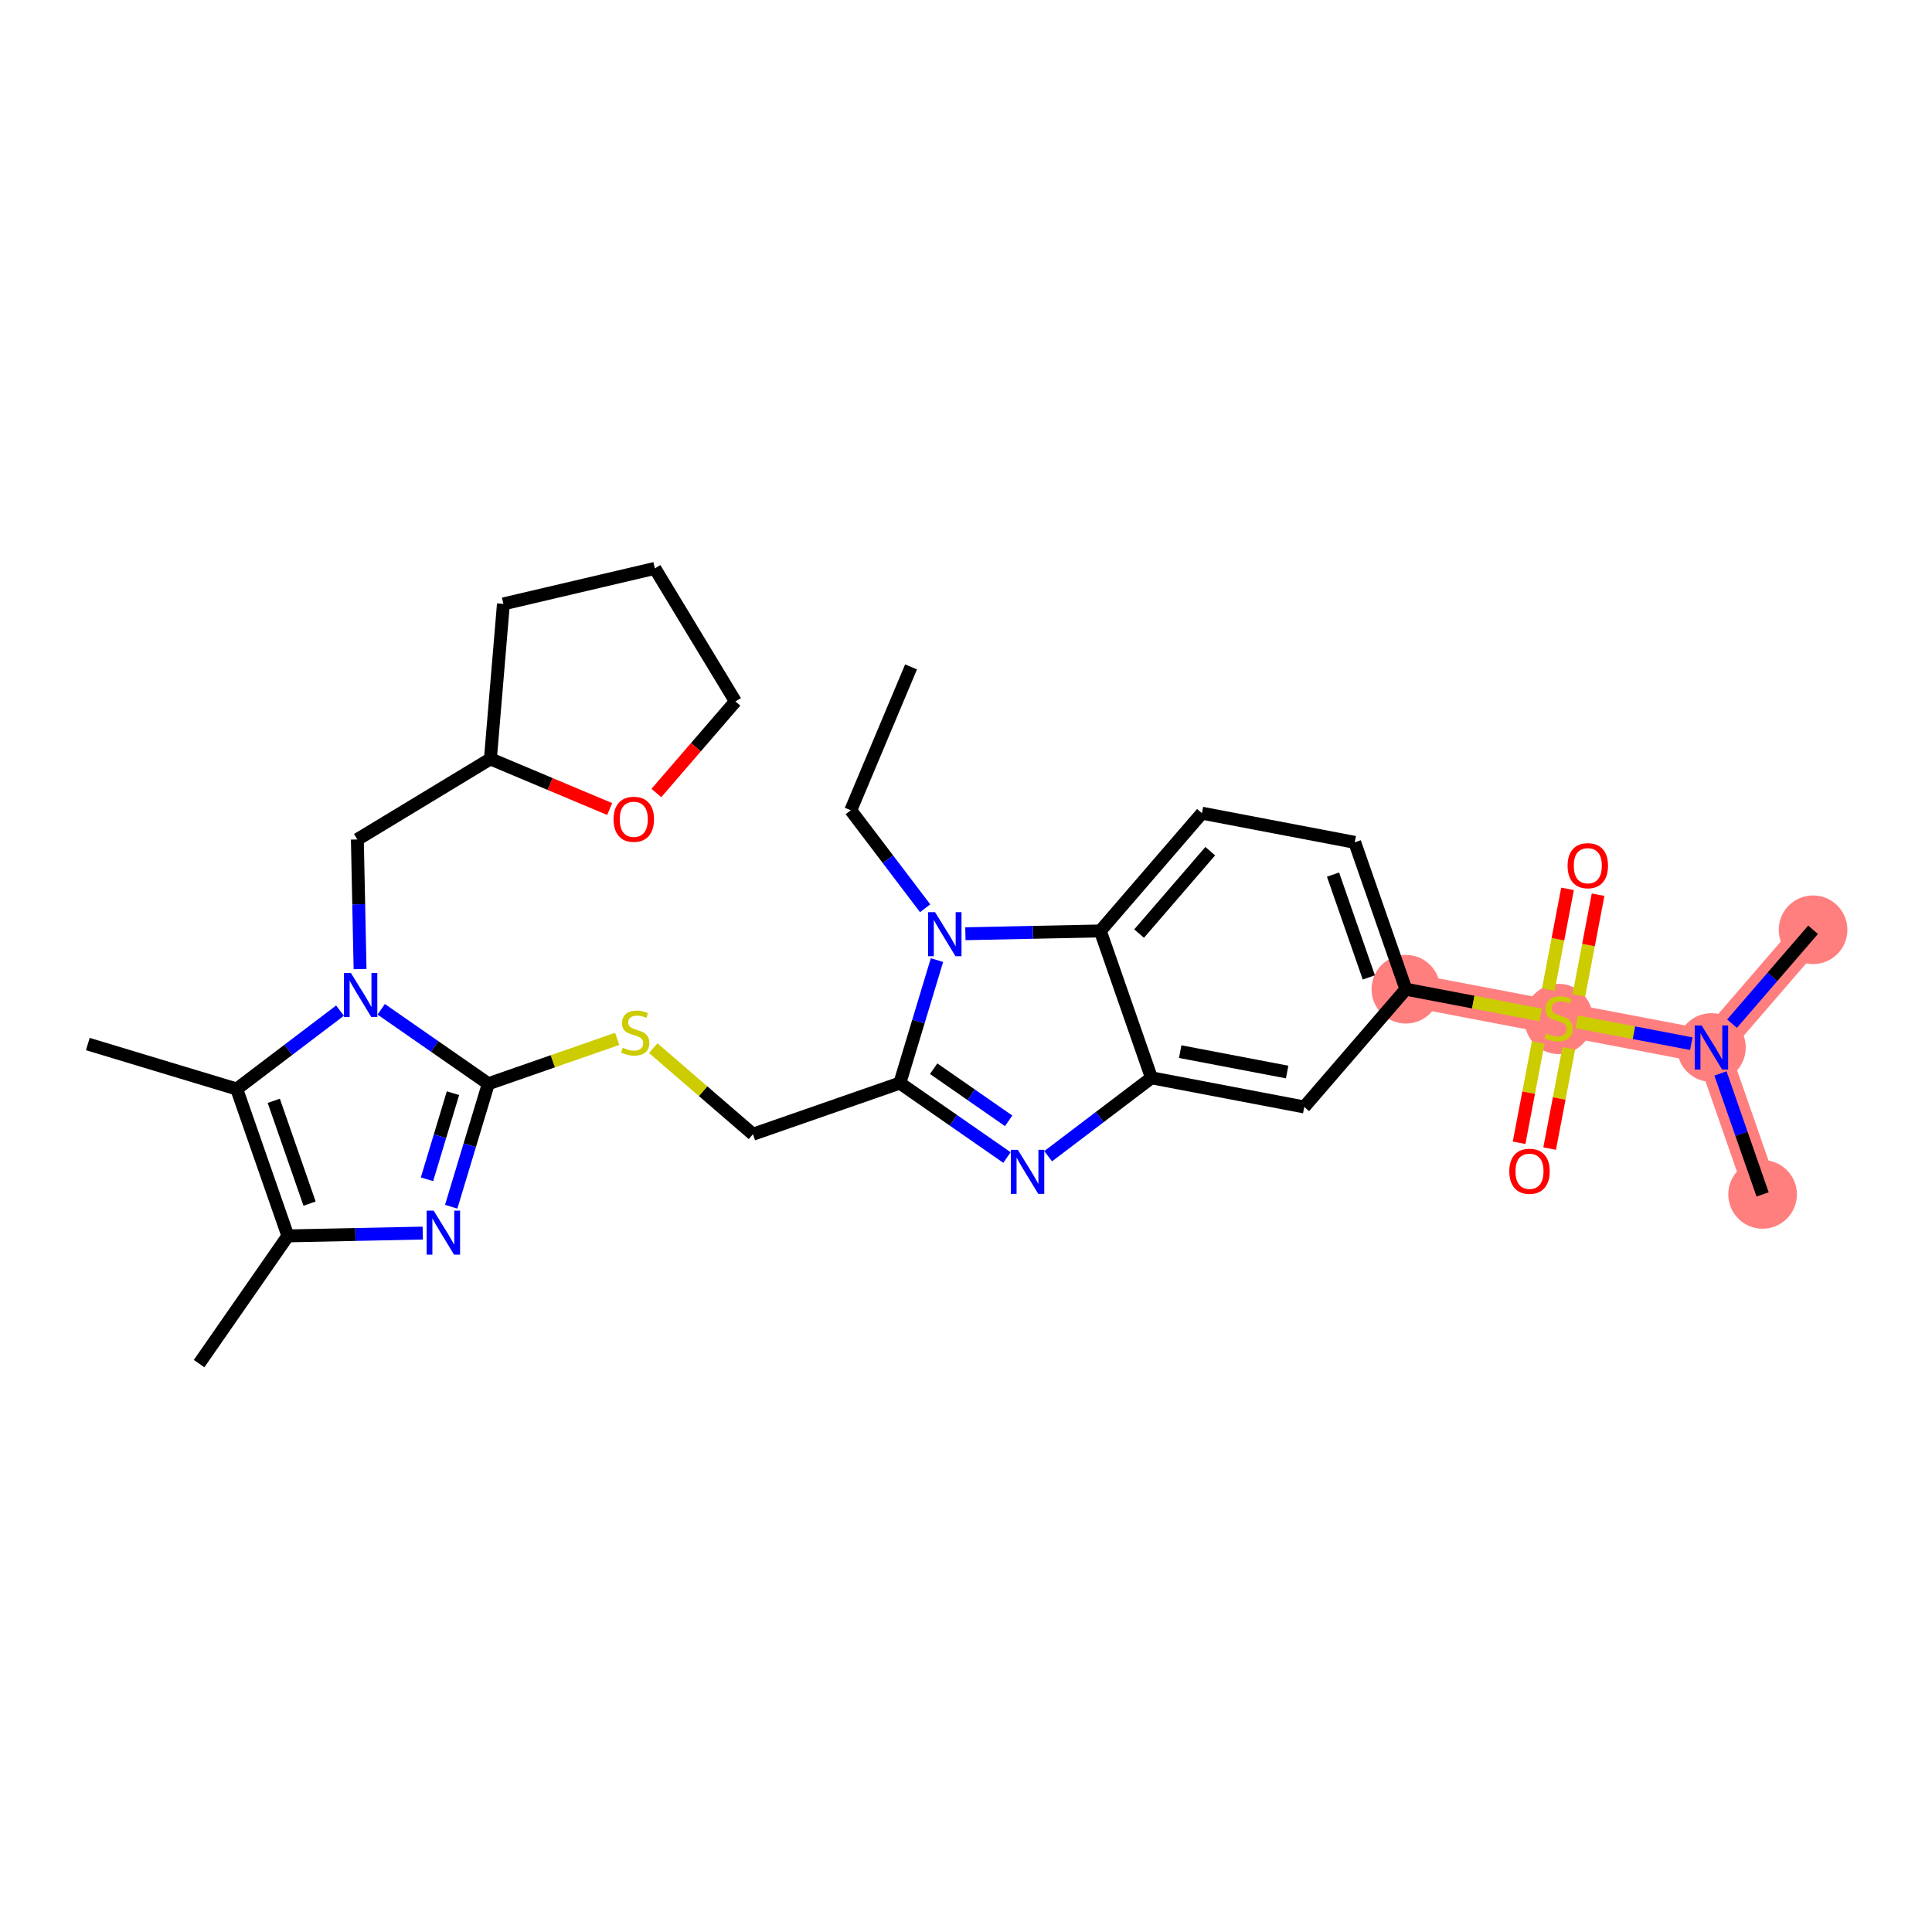 <?xml version='1.0' encoding='iso-8859-1'?>
<svg version='1.1' baseProfile='full'
              xmlns='http://www.w3.org/2000/svg'
                      xmlns:rdkit='http://www.rdkit.org/xml'
                      xmlns:xlink='http://www.w3.org/1999/xlink'
                  xml:space='preserve'
width='300px' height='300px' viewBox='0 0 300 300'>
<!-- END OF HEADER -->
<rect style='opacity:1.0;fill:#FFFFFF;stroke:none' width='300' height='300' x='0' y='0'> </rect>
<rect style='opacity:1.0;fill:#FFFFFF;stroke:none' width='300' height='300' x='0' y='0'> </rect>
<path d='M 218.303,153.606 L 242.027,158.132' style='fill:none;fill-rule:evenodd;stroke:#FF7F7F;stroke-width:5.2px;stroke-linecap:butt;stroke-linejoin:miter;stroke-opacity:1' />
<path d='M 242.027,158.132 L 265.751,162.658' style='fill:none;fill-rule:evenodd;stroke:#FF7F7F;stroke-width:5.2px;stroke-linecap:butt;stroke-linejoin:miter;stroke-opacity:1' />
<path d='M 265.751,162.658 L 281.533,144.375' style='fill:none;fill-rule:evenodd;stroke:#FF7F7F;stroke-width:5.2px;stroke-linecap:butt;stroke-linejoin:miter;stroke-opacity:1' />
<path d='M 265.751,162.658 L 273.694,185.467' style='fill:none;fill-rule:evenodd;stroke:#FF7F7F;stroke-width:5.2px;stroke-linecap:butt;stroke-linejoin:miter;stroke-opacity:1' />
<ellipse cx='218.303' cy='153.606' rx='4.83' ry='4.83'  style='fill:#FF7F7F;fill-rule:evenodd;stroke:#FF7F7F;stroke-width:1.0px;stroke-linecap:butt;stroke-linejoin:miter;stroke-opacity:1' />
<ellipse cx='242.027' cy='158.224' rx='4.83' ry='4.953'  style='fill:#FF7F7F;fill-rule:evenodd;stroke:#FF7F7F;stroke-width:1.0px;stroke-linecap:butt;stroke-linejoin:miter;stroke-opacity:1' />
<ellipse cx='265.751' cy='162.658' rx='4.83' ry='4.836'  style='fill:#FF7F7F;fill-rule:evenodd;stroke:#FF7F7F;stroke-width:1.0px;stroke-linecap:butt;stroke-linejoin:miter;stroke-opacity:1' />
<ellipse cx='281.533' cy='144.375' rx='4.83' ry='4.83'  style='fill:#FF7F7F;fill-rule:evenodd;stroke:#FF7F7F;stroke-width:1.0px;stroke-linecap:butt;stroke-linejoin:miter;stroke-opacity:1' />
<ellipse cx='273.694' cy='185.467' rx='4.83' ry='4.83'  style='fill:#FF7F7F;fill-rule:evenodd;stroke:#FF7F7F;stroke-width:1.0px;stroke-linecap:butt;stroke-linejoin:miter;stroke-opacity:1' />
<path class='bond-0 atom-0 atom-1' d='M 141.466,103.556 L 132.107,125.821' style='fill:none;fill-rule:evenodd;stroke:#000000;stroke-width:2.0px;stroke-linecap:butt;stroke-linejoin:miter;stroke-opacity:1' />
<path class='bond-1 atom-1 atom-2' d='M 132.107,125.821 L 137.881,133.428' style='fill:none;fill-rule:evenodd;stroke:#000000;stroke-width:2.0px;stroke-linecap:butt;stroke-linejoin:miter;stroke-opacity:1' />
<path class='bond-1 atom-1 atom-2' d='M 137.881,133.428 L 143.655,141.035' style='fill:none;fill-rule:evenodd;stroke:#0000FF;stroke-width:2.0px;stroke-linecap:butt;stroke-linejoin:miter;stroke-opacity:1' />
<path class='bond-2 atom-2 atom-3' d='M 145.494,149.083 L 142.611,158.631' style='fill:none;fill-rule:evenodd;stroke:#0000FF;stroke-width:2.0px;stroke-linecap:butt;stroke-linejoin:miter;stroke-opacity:1' />
<path class='bond-2 atom-2 atom-3' d='M 142.611,158.631 L 139.727,168.18' style='fill:none;fill-rule:evenodd;stroke:#000000;stroke-width:2.0px;stroke-linecap:butt;stroke-linejoin:miter;stroke-opacity:1' />
<path class='bond-31 atom-31 atom-2' d='M 170.855,144.554 L 160.381,144.773' style='fill:none;fill-rule:evenodd;stroke:#000000;stroke-width:2.0px;stroke-linecap:butt;stroke-linejoin:miter;stroke-opacity:1' />
<path class='bond-31 atom-31 atom-2' d='M 160.381,144.773 L 149.906,144.992' style='fill:none;fill-rule:evenodd;stroke:#0000FF;stroke-width:2.0px;stroke-linecap:butt;stroke-linejoin:miter;stroke-opacity:1' />
<path class='bond-3 atom-3 atom-4' d='M 139.727,168.18 L 116.919,176.122' style='fill:none;fill-rule:evenodd;stroke:#000000;stroke-width:2.0px;stroke-linecap:butt;stroke-linejoin:miter;stroke-opacity:1' />
<path class='bond-18 atom-3 atom-19' d='M 139.727,168.18 L 148.045,173.961' style='fill:none;fill-rule:evenodd;stroke:#000000;stroke-width:2.0px;stroke-linecap:butt;stroke-linejoin:miter;stroke-opacity:1' />
<path class='bond-18 atom-3 atom-19' d='M 148.045,173.961 L 156.362,179.741' style='fill:none;fill-rule:evenodd;stroke:#0000FF;stroke-width:2.0px;stroke-linecap:butt;stroke-linejoin:miter;stroke-opacity:1' />
<path class='bond-18 atom-3 atom-19' d='M 144.979,165.948 L 150.801,169.994' style='fill:none;fill-rule:evenodd;stroke:#000000;stroke-width:2.0px;stroke-linecap:butt;stroke-linejoin:miter;stroke-opacity:1' />
<path class='bond-18 atom-3 atom-19' d='M 150.801,169.994 L 156.623,174.041' style='fill:none;fill-rule:evenodd;stroke:#0000FF;stroke-width:2.0px;stroke-linecap:butt;stroke-linejoin:miter;stroke-opacity:1' />
<path class='bond-4 atom-4 atom-5' d='M 116.919,176.122 L 109.176,169.438' style='fill:none;fill-rule:evenodd;stroke:#000000;stroke-width:2.0px;stroke-linecap:butt;stroke-linejoin:miter;stroke-opacity:1' />
<path class='bond-4 atom-4 atom-5' d='M 109.176,169.438 L 101.433,162.755' style='fill:none;fill-rule:evenodd;stroke:#CCCC00;stroke-width:2.0px;stroke-linecap:butt;stroke-linejoin:miter;stroke-opacity:1' />
<path class='bond-5 atom-5 atom-6' d='M 95.839,161.314 L 85.833,164.798' style='fill:none;fill-rule:evenodd;stroke:#CCCC00;stroke-width:2.0px;stroke-linecap:butt;stroke-linejoin:miter;stroke-opacity:1' />
<path class='bond-5 atom-5 atom-6' d='M 85.833,164.798 L 75.828,168.283' style='fill:none;fill-rule:evenodd;stroke:#000000;stroke-width:2.0px;stroke-linecap:butt;stroke-linejoin:miter;stroke-opacity:1' />
<path class='bond-6 atom-6 atom-7' d='M 75.828,168.283 L 72.944,177.831' style='fill:none;fill-rule:evenodd;stroke:#000000;stroke-width:2.0px;stroke-linecap:butt;stroke-linejoin:miter;stroke-opacity:1' />
<path class='bond-6 atom-6 atom-7' d='M 72.944,177.831 L 70.061,187.38' style='fill:none;fill-rule:evenodd;stroke:#0000FF;stroke-width:2.0px;stroke-linecap:butt;stroke-linejoin:miter;stroke-opacity:1' />
<path class='bond-6 atom-6 atom-7' d='M 70.338,169.751 L 68.32,176.435' style='fill:none;fill-rule:evenodd;stroke:#000000;stroke-width:2.0px;stroke-linecap:butt;stroke-linejoin:miter;stroke-opacity:1' />
<path class='bond-6 atom-6 atom-7' d='M 68.32,176.435 L 66.302,183.119' style='fill:none;fill-rule:evenodd;stroke:#0000FF;stroke-width:2.0px;stroke-linecap:butt;stroke-linejoin:miter;stroke-opacity:1' />
<path class='bond-32 atom-12 atom-6' d='M 59.193,156.721 L 67.51,162.502' style='fill:none;fill-rule:evenodd;stroke:#0000FF;stroke-width:2.0px;stroke-linecap:butt;stroke-linejoin:miter;stroke-opacity:1' />
<path class='bond-32 atom-12 atom-6' d='M 67.51,162.502 L 75.828,168.283' style='fill:none;fill-rule:evenodd;stroke:#000000;stroke-width:2.0px;stroke-linecap:butt;stroke-linejoin:miter;stroke-opacity:1' />
<path class='bond-7 atom-7 atom-8' d='M 65.649,191.471 L 55.174,191.69' style='fill:none;fill-rule:evenodd;stroke:#0000FF;stroke-width:2.0px;stroke-linecap:butt;stroke-linejoin:miter;stroke-opacity:1' />
<path class='bond-7 atom-7 atom-8' d='M 55.174,191.69 L 44.7,191.909' style='fill:none;fill-rule:evenodd;stroke:#000000;stroke-width:2.0px;stroke-linecap:butt;stroke-linejoin:miter;stroke-opacity:1' />
<path class='bond-8 atom-8 atom-9' d='M 44.7,191.909 L 30.915,211.741' style='fill:none;fill-rule:evenodd;stroke:#000000;stroke-width:2.0px;stroke-linecap:butt;stroke-linejoin:miter;stroke-opacity:1' />
<path class='bond-9 atom-8 atom-10' d='M 44.7,191.909 L 36.757,169.1' style='fill:none;fill-rule:evenodd;stroke:#000000;stroke-width:2.0px;stroke-linecap:butt;stroke-linejoin:miter;stroke-opacity:1' />
<path class='bond-9 atom-8 atom-10' d='M 48.07,186.899 L 42.51,170.933' style='fill:none;fill-rule:evenodd;stroke:#000000;stroke-width:2.0px;stroke-linecap:butt;stroke-linejoin:miter;stroke-opacity:1' />
<path class='bond-10 atom-10 atom-11' d='M 36.757,169.1 L 13.636,162.119' style='fill:none;fill-rule:evenodd;stroke:#000000;stroke-width:2.0px;stroke-linecap:butt;stroke-linejoin:miter;stroke-opacity:1' />
<path class='bond-11 atom-10 atom-12' d='M 36.757,169.1 L 44.778,163.013' style='fill:none;fill-rule:evenodd;stroke:#000000;stroke-width:2.0px;stroke-linecap:butt;stroke-linejoin:miter;stroke-opacity:1' />
<path class='bond-11 atom-10 atom-12' d='M 44.778,163.013 L 52.798,156.926' style='fill:none;fill-rule:evenodd;stroke:#0000FF;stroke-width:2.0px;stroke-linecap:butt;stroke-linejoin:miter;stroke-opacity:1' />
<path class='bond-12 atom-12 atom-13' d='M 55.911,150.475 L 55.701,140.413' style='fill:none;fill-rule:evenodd;stroke:#0000FF;stroke-width:2.0px;stroke-linecap:butt;stroke-linejoin:miter;stroke-opacity:1' />
<path class='bond-12 atom-12 atom-13' d='M 55.701,140.413 L 55.49,130.352' style='fill:none;fill-rule:evenodd;stroke:#000000;stroke-width:2.0px;stroke-linecap:butt;stroke-linejoin:miter;stroke-opacity:1' />
<path class='bond-13 atom-13 atom-14' d='M 55.49,130.352 L 76.149,117.841' style='fill:none;fill-rule:evenodd;stroke:#000000;stroke-width:2.0px;stroke-linecap:butt;stroke-linejoin:miter;stroke-opacity:1' />
<path class='bond-14 atom-14 atom-15' d='M 76.149,117.841 L 78.171,93.774' style='fill:none;fill-rule:evenodd;stroke:#000000;stroke-width:2.0px;stroke-linecap:butt;stroke-linejoin:miter;stroke-opacity:1' />
<path class='bond-33 atom-18 atom-14' d='M 94.67,125.627 L 85.41,121.734' style='fill:none;fill-rule:evenodd;stroke:#FF0000;stroke-width:2.0px;stroke-linecap:butt;stroke-linejoin:miter;stroke-opacity:1' />
<path class='bond-33 atom-18 atom-14' d='M 85.41,121.734 L 76.149,117.841' style='fill:none;fill-rule:evenodd;stroke:#000000;stroke-width:2.0px;stroke-linecap:butt;stroke-linejoin:miter;stroke-opacity:1' />
<path class='bond-15 atom-15 atom-16' d='M 78.171,93.774 L 101.684,88.259' style='fill:none;fill-rule:evenodd;stroke:#000000;stroke-width:2.0px;stroke-linecap:butt;stroke-linejoin:miter;stroke-opacity:1' />
<path class='bond-16 atom-16 atom-17' d='M 101.684,88.259 L 114.195,108.918' style='fill:none;fill-rule:evenodd;stroke:#000000;stroke-width:2.0px;stroke-linecap:butt;stroke-linejoin:miter;stroke-opacity:1' />
<path class='bond-17 atom-17 atom-18' d='M 114.195,108.918 L 108.058,116.028' style='fill:none;fill-rule:evenodd;stroke:#000000;stroke-width:2.0px;stroke-linecap:butt;stroke-linejoin:miter;stroke-opacity:1' />
<path class='bond-17 atom-17 atom-18' d='M 108.058,116.028 L 101.92,123.138' style='fill:none;fill-rule:evenodd;stroke:#FF0000;stroke-width:2.0px;stroke-linecap:butt;stroke-linejoin:miter;stroke-opacity:1' />
<path class='bond-19 atom-19 atom-20' d='M 162.757,179.537 L 170.777,173.45' style='fill:none;fill-rule:evenodd;stroke:#0000FF;stroke-width:2.0px;stroke-linecap:butt;stroke-linejoin:miter;stroke-opacity:1' />
<path class='bond-19 atom-19 atom-20' d='M 170.777,173.45 L 178.798,167.362' style='fill:none;fill-rule:evenodd;stroke:#000000;stroke-width:2.0px;stroke-linecap:butt;stroke-linejoin:miter;stroke-opacity:1' />
<path class='bond-20 atom-20 atom-21' d='M 178.798,167.362 L 202.522,171.888' style='fill:none;fill-rule:evenodd;stroke:#000000;stroke-width:2.0px;stroke-linecap:butt;stroke-linejoin:miter;stroke-opacity:1' />
<path class='bond-20 atom-20 atom-21' d='M 183.261,163.296 L 199.868,166.465' style='fill:none;fill-rule:evenodd;stroke:#000000;stroke-width:2.0px;stroke-linecap:butt;stroke-linejoin:miter;stroke-opacity:1' />
<path class='bond-34 atom-31 atom-20' d='M 170.855,144.554 L 178.798,167.362' style='fill:none;fill-rule:evenodd;stroke:#000000;stroke-width:2.0px;stroke-linecap:butt;stroke-linejoin:miter;stroke-opacity:1' />
<path class='bond-21 atom-21 atom-22' d='M 202.522,171.888 L 218.303,153.606' style='fill:none;fill-rule:evenodd;stroke:#000000;stroke-width:2.0px;stroke-linecap:butt;stroke-linejoin:miter;stroke-opacity:1' />
<path class='bond-22 atom-22 atom-23' d='M 218.303,153.606 L 228.767,155.602' style='fill:none;fill-rule:evenodd;stroke:#000000;stroke-width:2.0px;stroke-linecap:butt;stroke-linejoin:miter;stroke-opacity:1' />
<path class='bond-22 atom-22 atom-23' d='M 228.767,155.602 L 239.231,157.598' style='fill:none;fill-rule:evenodd;stroke:#CCCC00;stroke-width:2.0px;stroke-linecap:butt;stroke-linejoin:miter;stroke-opacity:1' />
<path class='bond-28 atom-22 atom-29' d='M 218.303,153.606 L 210.361,130.797' style='fill:none;fill-rule:evenodd;stroke:#000000;stroke-width:2.0px;stroke-linecap:butt;stroke-linejoin:miter;stroke-opacity:1' />
<path class='bond-28 atom-22 atom-29' d='M 212.55,151.773 L 206.991,135.807' style='fill:none;fill-rule:evenodd;stroke:#000000;stroke-width:2.0px;stroke-linecap:butt;stroke-linejoin:miter;stroke-opacity:1' />
<path class='bond-23 atom-23 atom-24' d='M 238.854,161.877 L 237.369,169.662' style='fill:none;fill-rule:evenodd;stroke:#CCCC00;stroke-width:2.0px;stroke-linecap:butt;stroke-linejoin:miter;stroke-opacity:1' />
<path class='bond-23 atom-23 atom-24' d='M 237.369,169.662 L 235.884,177.448' style='fill:none;fill-rule:evenodd;stroke:#FF0000;stroke-width:2.0px;stroke-linecap:butt;stroke-linejoin:miter;stroke-opacity:1' />
<path class='bond-23 atom-23 atom-24' d='M 243.599,162.782 L 242.114,170.568' style='fill:none;fill-rule:evenodd;stroke:#CCCC00;stroke-width:2.0px;stroke-linecap:butt;stroke-linejoin:miter;stroke-opacity:1' />
<path class='bond-23 atom-23 atom-24' d='M 242.114,170.568 L 240.628,178.353' style='fill:none;fill-rule:evenodd;stroke:#FF0000;stroke-width:2.0px;stroke-linecap:butt;stroke-linejoin:miter;stroke-opacity:1' />
<path class='bond-24 atom-23 atom-25' d='M 245.166,154.57 L 246.658,146.749' style='fill:none;fill-rule:evenodd;stroke:#CCCC00;stroke-width:2.0px;stroke-linecap:butt;stroke-linejoin:miter;stroke-opacity:1' />
<path class='bond-24 atom-23 atom-25' d='M 246.658,146.749 L 248.15,138.927' style='fill:none;fill-rule:evenodd;stroke:#FF0000;stroke-width:2.0px;stroke-linecap:butt;stroke-linejoin:miter;stroke-opacity:1' />
<path class='bond-24 atom-23 atom-25' d='M 240.421,153.665 L 241.913,145.843' style='fill:none;fill-rule:evenodd;stroke:#CCCC00;stroke-width:2.0px;stroke-linecap:butt;stroke-linejoin:miter;stroke-opacity:1' />
<path class='bond-24 atom-23 atom-25' d='M 241.913,145.843 L 243.405,138.022' style='fill:none;fill-rule:evenodd;stroke:#FF0000;stroke-width:2.0px;stroke-linecap:butt;stroke-linejoin:miter;stroke-opacity:1' />
<path class='bond-25 atom-23 atom-26' d='M 244.824,158.665 L 253.725,160.363' style='fill:none;fill-rule:evenodd;stroke:#CCCC00;stroke-width:2.0px;stroke-linecap:butt;stroke-linejoin:miter;stroke-opacity:1' />
<path class='bond-25 atom-23 atom-26' d='M 253.725,160.363 L 262.625,162.061' style='fill:none;fill-rule:evenodd;stroke:#0000FF;stroke-width:2.0px;stroke-linecap:butt;stroke-linejoin:miter;stroke-opacity:1' />
<path class='bond-26 atom-26 atom-27' d='M 268.949,158.954 L 275.241,151.664' style='fill:none;fill-rule:evenodd;stroke:#0000FF;stroke-width:2.0px;stroke-linecap:butt;stroke-linejoin:miter;stroke-opacity:1' />
<path class='bond-26 atom-26 atom-27' d='M 275.241,151.664 L 281.533,144.375' style='fill:none;fill-rule:evenodd;stroke:#000000;stroke-width:2.0px;stroke-linecap:butt;stroke-linejoin:miter;stroke-opacity:1' />
<path class='bond-27 atom-26 atom-28' d='M 267.153,166.682 L 270.423,176.074' style='fill:none;fill-rule:evenodd;stroke:#0000FF;stroke-width:2.0px;stroke-linecap:butt;stroke-linejoin:miter;stroke-opacity:1' />
<path class='bond-27 atom-26 atom-28' d='M 270.423,176.074 L 273.694,185.467' style='fill:none;fill-rule:evenodd;stroke:#000000;stroke-width:2.0px;stroke-linecap:butt;stroke-linejoin:miter;stroke-opacity:1' />
<path class='bond-29 atom-29 atom-30' d='M 210.361,130.797 L 186.637,126.271' style='fill:none;fill-rule:evenodd;stroke:#000000;stroke-width:2.0px;stroke-linecap:butt;stroke-linejoin:miter;stroke-opacity:1' />
<path class='bond-30 atom-30 atom-31' d='M 186.637,126.271 L 170.855,144.554' style='fill:none;fill-rule:evenodd;stroke:#000000;stroke-width:2.0px;stroke-linecap:butt;stroke-linejoin:miter;stroke-opacity:1' />
<path class='bond-30 atom-30 atom-31' d='M 187.926,132.17 L 176.879,144.967' style='fill:none;fill-rule:evenodd;stroke:#000000;stroke-width:2.0px;stroke-linecap:butt;stroke-linejoin:miter;stroke-opacity:1' />
<path  class='atom-2' d='M 145.197 141.639
L 147.438 145.262
Q 147.66 145.619, 148.018 146.266
Q 148.375 146.914, 148.394 146.952
L 148.394 141.639
L 149.303 141.639
L 149.303 148.479
L 148.365 148.479
L 145.96 144.518
Q 145.68 144.054, 145.38 143.523
Q 145.09 142.991, 145.003 142.827
L 145.003 148.479
L 144.115 148.479
L 144.115 141.639
L 145.197 141.639
' fill='#0000FF'/>
<path  class='atom-5' d='M 96.704 162.688
Q 96.781 162.717, 97.1 162.852
Q 97.419 162.987, 97.767 163.074
Q 98.124 163.152, 98.472 163.152
Q 99.119 163.152, 99.496 162.843
Q 99.873 162.524, 99.873 161.973
Q 99.873 161.596, 99.68 161.364
Q 99.496 161.133, 99.206 161.007
Q 98.916 160.881, 98.433 160.736
Q 97.825 160.553, 97.457 160.379
Q 97.1 160.205, 96.839 159.838
Q 96.588 159.471, 96.588 158.853
Q 96.588 157.993, 97.168 157.461
Q 97.757 156.93, 98.916 156.93
Q 99.709 156.93, 100.607 157.307
L 100.385 158.051
Q 99.564 157.713, 98.945 157.713
Q 98.279 157.713, 97.912 157.993
Q 97.544 158.263, 97.554 158.737
Q 97.554 159.104, 97.738 159.326
Q 97.931 159.548, 98.201 159.674
Q 98.482 159.799, 98.945 159.944
Q 99.564 160.137, 99.931 160.331
Q 100.298 160.524, 100.559 160.92
Q 100.829 161.306, 100.829 161.973
Q 100.829 162.92, 100.192 163.432
Q 99.564 163.934, 98.511 163.934
Q 97.902 163.934, 97.438 163.799
Q 96.984 163.673, 96.443 163.451
L 96.704 162.688
' fill='#CCCC00'/>
<path  class='atom-7' d='M 67.334 187.984
L 69.576 191.607
Q 69.798 191.964, 70.155 192.611
Q 70.513 193.259, 70.532 193.297
L 70.532 187.984
L 71.44 187.984
L 71.44 194.824
L 70.503 194.824
L 68.098 190.863
Q 67.817 190.399, 67.518 189.868
Q 67.228 189.336, 67.141 189.172
L 67.141 194.824
L 66.252 194.824
L 66.252 187.984
L 67.334 187.984
' fill='#0000FF'/>
<path  class='atom-12' d='M 54.483 151.078
L 56.725 154.701
Q 56.947 155.059, 57.304 155.706
Q 57.662 156.353, 57.681 156.392
L 57.681 151.078
L 58.589 151.078
L 58.589 157.918
L 57.652 157.918
L 55.247 153.957
Q 54.967 153.494, 54.667 152.962
Q 54.377 152.431, 54.29 152.267
L 54.29 157.918
L 53.401 157.918
L 53.401 151.078
L 54.483 151.078
' fill='#0000FF'/>
<path  class='atom-18' d='M 95.274 127.22
Q 95.274 125.578, 96.085 124.66
Q 96.897 123.742, 98.414 123.742
Q 99.93 123.742, 100.742 124.66
Q 101.553 125.578, 101.553 127.22
Q 101.553 128.882, 100.732 129.828
Q 99.911 130.765, 98.414 130.765
Q 96.907 130.765, 96.085 129.828
Q 95.274 128.891, 95.274 127.22
M 98.414 129.992
Q 99.457 129.992, 100.017 129.297
Q 100.587 128.592, 100.587 127.22
Q 100.587 125.877, 100.017 125.201
Q 99.457 124.515, 98.414 124.515
Q 97.37 124.515, 96.8 125.191
Q 96.24 125.867, 96.24 127.22
Q 96.24 128.601, 96.8 129.297
Q 97.37 129.992, 98.414 129.992
' fill='#FF0000'/>
<path  class='atom-19' d='M 158.048 178.544
L 160.289 182.167
Q 160.511 182.524, 160.869 183.172
Q 161.226 183.819, 161.245 183.858
L 161.245 178.544
L 162.153 178.544
L 162.153 185.384
L 161.216 185.384
L 158.811 181.423
Q 158.531 180.959, 158.231 180.428
Q 157.941 179.897, 157.854 179.732
L 157.854 185.384
L 156.966 185.384
L 156.966 178.544
L 158.048 178.544
' fill='#0000FF'/>
<path  class='atom-23' d='M 240.095 160.479
Q 240.173 160.508, 240.491 160.644
Q 240.81 160.779, 241.158 160.866
Q 241.515 160.943, 241.863 160.943
Q 242.51 160.943, 242.887 160.634
Q 243.264 160.315, 243.264 159.765
Q 243.264 159.388, 243.071 159.156
Q 242.887 158.924, 242.597 158.798
Q 242.308 158.673, 241.825 158.528
Q 241.216 158.344, 240.849 158.17
Q 240.491 157.997, 240.231 157.629
Q 239.979 157.262, 239.979 156.644
Q 239.979 155.784, 240.559 155.253
Q 241.148 154.722, 242.308 154.722
Q 243.1 154.722, 243.998 155.098
L 243.776 155.842
Q 242.955 155.504, 242.337 155.504
Q 241.67 155.504, 241.303 155.784
Q 240.936 156.055, 240.945 156.528
Q 240.945 156.895, 241.129 157.117
Q 241.322 157.34, 241.593 157.465
Q 241.873 157.591, 242.337 157.736
Q 242.955 157.929, 243.322 158.122
Q 243.689 158.315, 243.95 158.711
Q 244.22 159.098, 244.22 159.765
Q 244.22 160.711, 243.583 161.223
Q 242.955 161.726, 241.902 161.726
Q 241.293 161.726, 240.829 161.59
Q 240.375 161.465, 239.834 161.243
L 240.095 160.479
' fill='#CCCC00'/>
<path  class='atom-24' d='M 234.362 181.875
Q 234.362 180.233, 235.173 179.315
Q 235.985 178.397, 237.501 178.397
Q 239.018 178.397, 239.83 179.315
Q 240.641 180.233, 240.641 181.875
Q 240.641 183.537, 239.82 184.484
Q 238.999 185.421, 237.501 185.421
Q 235.994 185.421, 235.173 184.484
Q 234.362 183.547, 234.362 181.875
M 237.501 184.648
Q 238.545 184.648, 239.105 183.952
Q 239.675 183.247, 239.675 181.875
Q 239.675 180.532, 239.105 179.856
Q 238.545 179.17, 237.501 179.17
Q 236.458 179.17, 235.888 179.846
Q 235.328 180.523, 235.328 181.875
Q 235.328 183.257, 235.888 183.952
Q 236.458 184.648, 237.501 184.648
' fill='#FF0000'/>
<path  class='atom-25' d='M 243.414 134.427
Q 243.414 132.785, 244.225 131.867
Q 245.037 130.949, 246.554 130.949
Q 248.07 130.949, 248.882 131.867
Q 249.693 132.785, 249.693 134.427
Q 249.693 136.089, 248.872 137.036
Q 248.051 137.973, 246.554 137.973
Q 245.046 137.973, 244.225 137.036
Q 243.414 136.098, 243.414 134.427
M 246.554 137.2
Q 247.597 137.2, 248.157 136.504
Q 248.727 135.799, 248.727 134.427
Q 248.727 133.084, 248.157 132.408
Q 247.597 131.722, 246.554 131.722
Q 245.51 131.722, 244.94 132.398
Q 244.38 133.075, 244.38 134.427
Q 244.38 135.809, 244.94 136.504
Q 245.51 137.2, 246.554 137.2
' fill='#FF0000'/>
<path  class='atom-26' d='M 264.24 159.238
L 266.481 162.861
Q 266.703 163.218, 267.061 163.866
Q 267.418 164.513, 267.437 164.551
L 267.437 159.238
L 268.345 159.238
L 268.345 166.078
L 267.408 166.078
L 265.003 162.117
Q 264.723 161.653, 264.423 161.122
Q 264.133 160.591, 264.046 160.426
L 264.046 166.078
L 263.158 166.078
L 263.158 159.238
L 264.24 159.238
' fill='#0000FF'/>
</svg>

